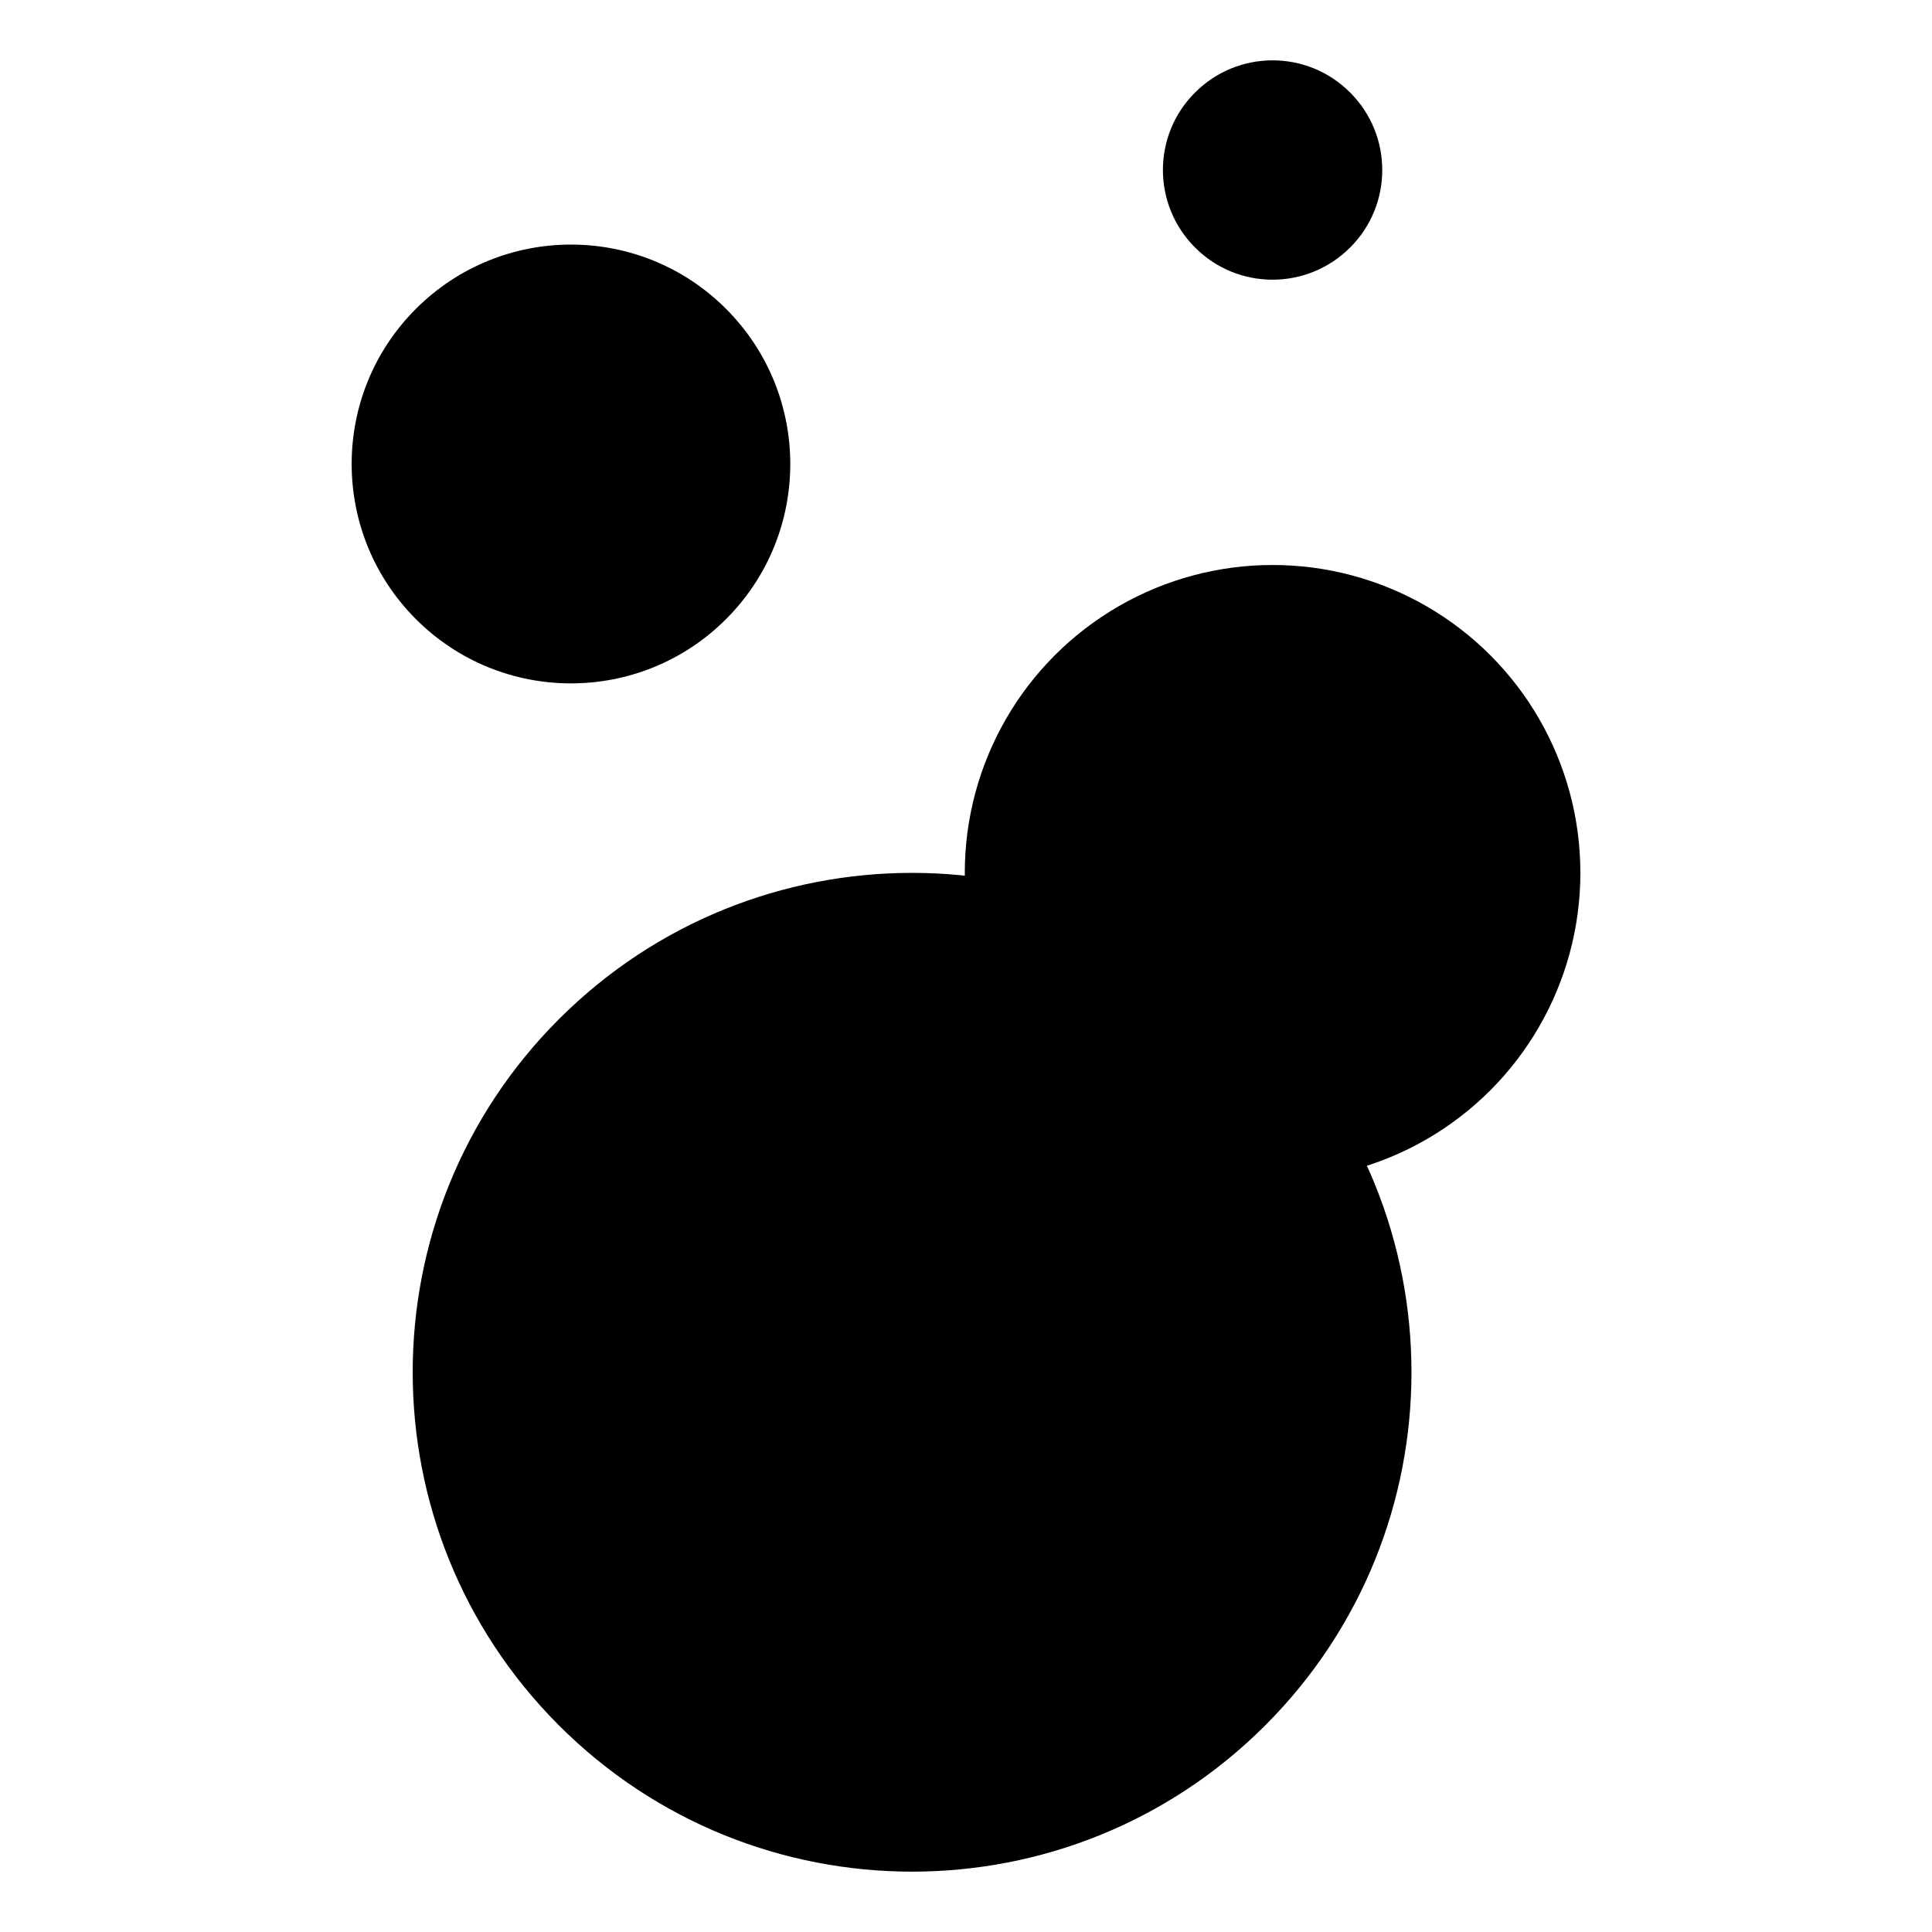 <svg viewBox="0 0 16 16" width="16" height="16" xmlns="http://www.w3.org/2000/svg" >
<circle cx="10.539" cy="7.228" r="2.549" id="circle6" />
<path d="m 10.478,8.44 c 1.615,1.615 1.615,4.234 0,5.849 -1.615,1.615 -4.234,1.615 -5.849,0 -1.615,-1.615 -1.615,-4.234 0,-5.849 1.615,-1.615 4.233,-1.615 5.849,0 z" />
<path d="m 6.013,2.558 c 0.709,0.71 0.709,1.86 0,2.569 -0.71,0.71 -1.86,0.71 -2.569,0 -0.709,-0.71 -0.709,-1.86 0,-2.569 0.71,-0.71 1.86,-0.71 2.569,0 z" />
<path d="m 11.181,0.766 c 0.355,0.355 0.355,0.93 0,1.284 -0.355,0.355 -0.93,0.355 -1.284,0 -0.355,-0.355 -0.355,-0.93 0,-1.284 0.355,-0.355 0.93,-0.355 1.284,0 z" />
</svg>
